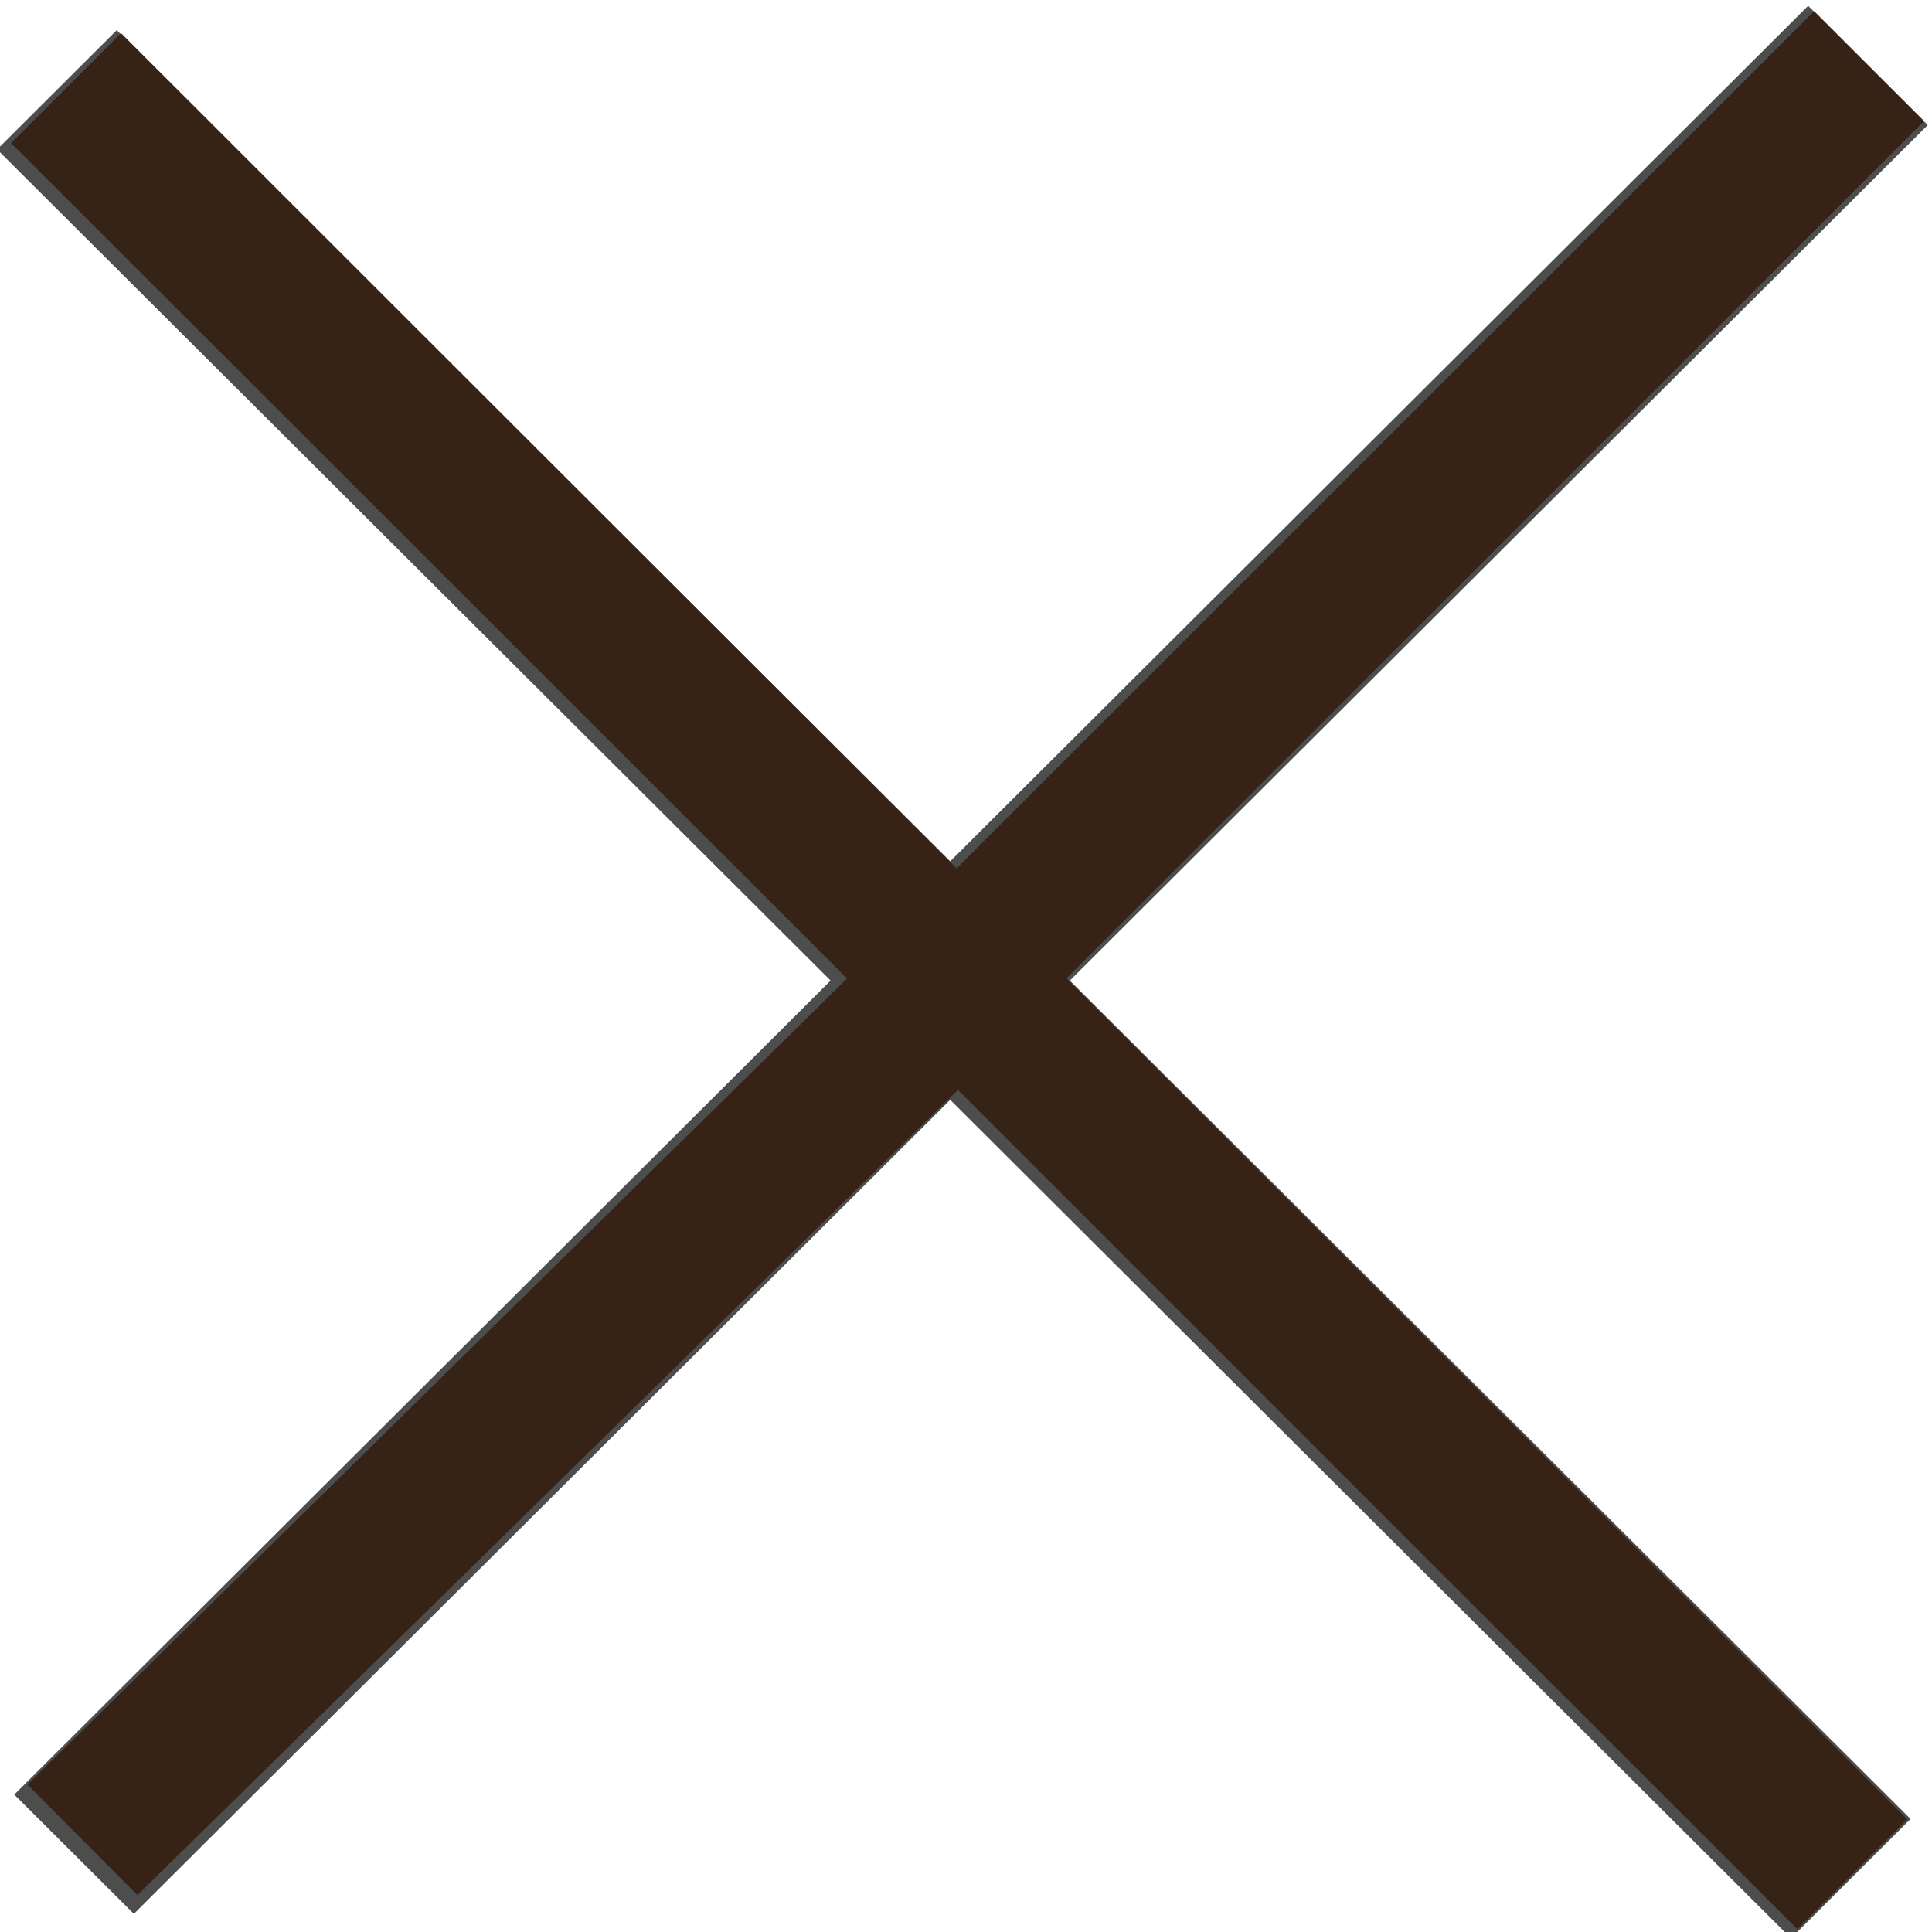 <?xml version="1.0" encoding="UTF-8" standalone="no"?>
<!-- Created with Inkscape (http://www.inkscape.org/) -->

<svg
   width="22"
   height="22"
   viewBox="0 0 5.821 5.821"
   version="1.1"
   id="svg5"
   inkscape:version="1.1.1 (3bf5ae0d25, 2021-09-20)"
   sodipodi:docname="i_hclose.svg"
   xmlns:inkscape="http://www.inkscape.org/namespaces/inkscape"
   xmlns:sodipodi="http://sodipodi.sourceforge.net/DTD/sodipodi-0.dtd"
   xmlns="http://www.w3.org/2000/svg"
   xmlns:svg="http://www.w3.org/2000/svg">
  <sodipodi:namedview
     id="namedview7"
     pagecolor="#ffffff"
     bordercolor="#666666"
     borderopacity="1.0"
     inkscape:pageshadow="2"
     inkscape:pageopacity="0.0"
     inkscape:pagecheckerboard="0"
     inkscape:document-units="mm"
     showgrid="false"
     fit-margin-top="0"
     fit-margin-left="0"
     fit-margin-right="0"
     fit-margin-bottom="0"
     units="px"
     inkscape:zoom="7.9999999"
     inkscape:cx="24.375"
     inkscape:cy="10.625"
     inkscape:window-width="1716"
     inkscape:window-height="856"
     inkscape:window-x="727"
     inkscape:window-y="136"
     inkscape:window-maximized="0"
     inkscape:current-layer="layer1" />
  <defs
     id="defs2">
    <pattern
       id="EMFhbasepattern"
       patternUnits="userSpaceOnUse"
       width="6"
       height="6"
       x="0"
       y="0" />
    <pattern
       id="EMFhbasepattern-9"
       patternUnits="userSpaceOnUse"
       width="6"
       height="6"
       x="0"
       y="0" />
  </defs>
  <g
     inkscape:label="Layer 1"
     inkscape:groupmode="layer"
     id="layer1"
     transform="translate(-11.559,-41.184)">
    <rect
       style="fill:#4d4d4d;fill-opacity:1;stroke-width:0.248"
       id="rect1814"
       width="7.634"
       height="0.509"
       x="37.643"
       y="20.82"
       transform="matrix(0.708,0.706,-0.708,0.706,0,0)" />
    <rect
       style="fill:#4d4d4d;fill-opacity:1;stroke-width:0.248"
       id="rect1814-7"
       width="7.634"
       height="0.509"
       x="17.169"
       y="-41.699"
       transform="matrix(-0.708,0.706,-0.708,-0.706,0,0)" />
    <path
       style="fill:#372316;fill-opacity:1;stroke-width:0.125"
       d="M 15.664,17.164 10.892,12.392 6.227,16.97 1.562,21.547 0.938,20.919 0.312,20.291 4.972,15.708 9.631,11.125 4.879,6.376 0.126,1.627 l 0.625,-0.625 0.625,-0.625 4.75,4.748 4.75,4.748 4.875,-4.873 4.875,-4.873 0.625,0.625 0.625,0.625 -4.875,4.873 -4.875,4.873 4.78,4.781 4.78,4.781 -0.625,0.625 -0.625,0.625 z"
       id="path11844"
       transform="matrix(0.265,0,0,0.265,11.559,41.184)" />
  </g>
</svg>

